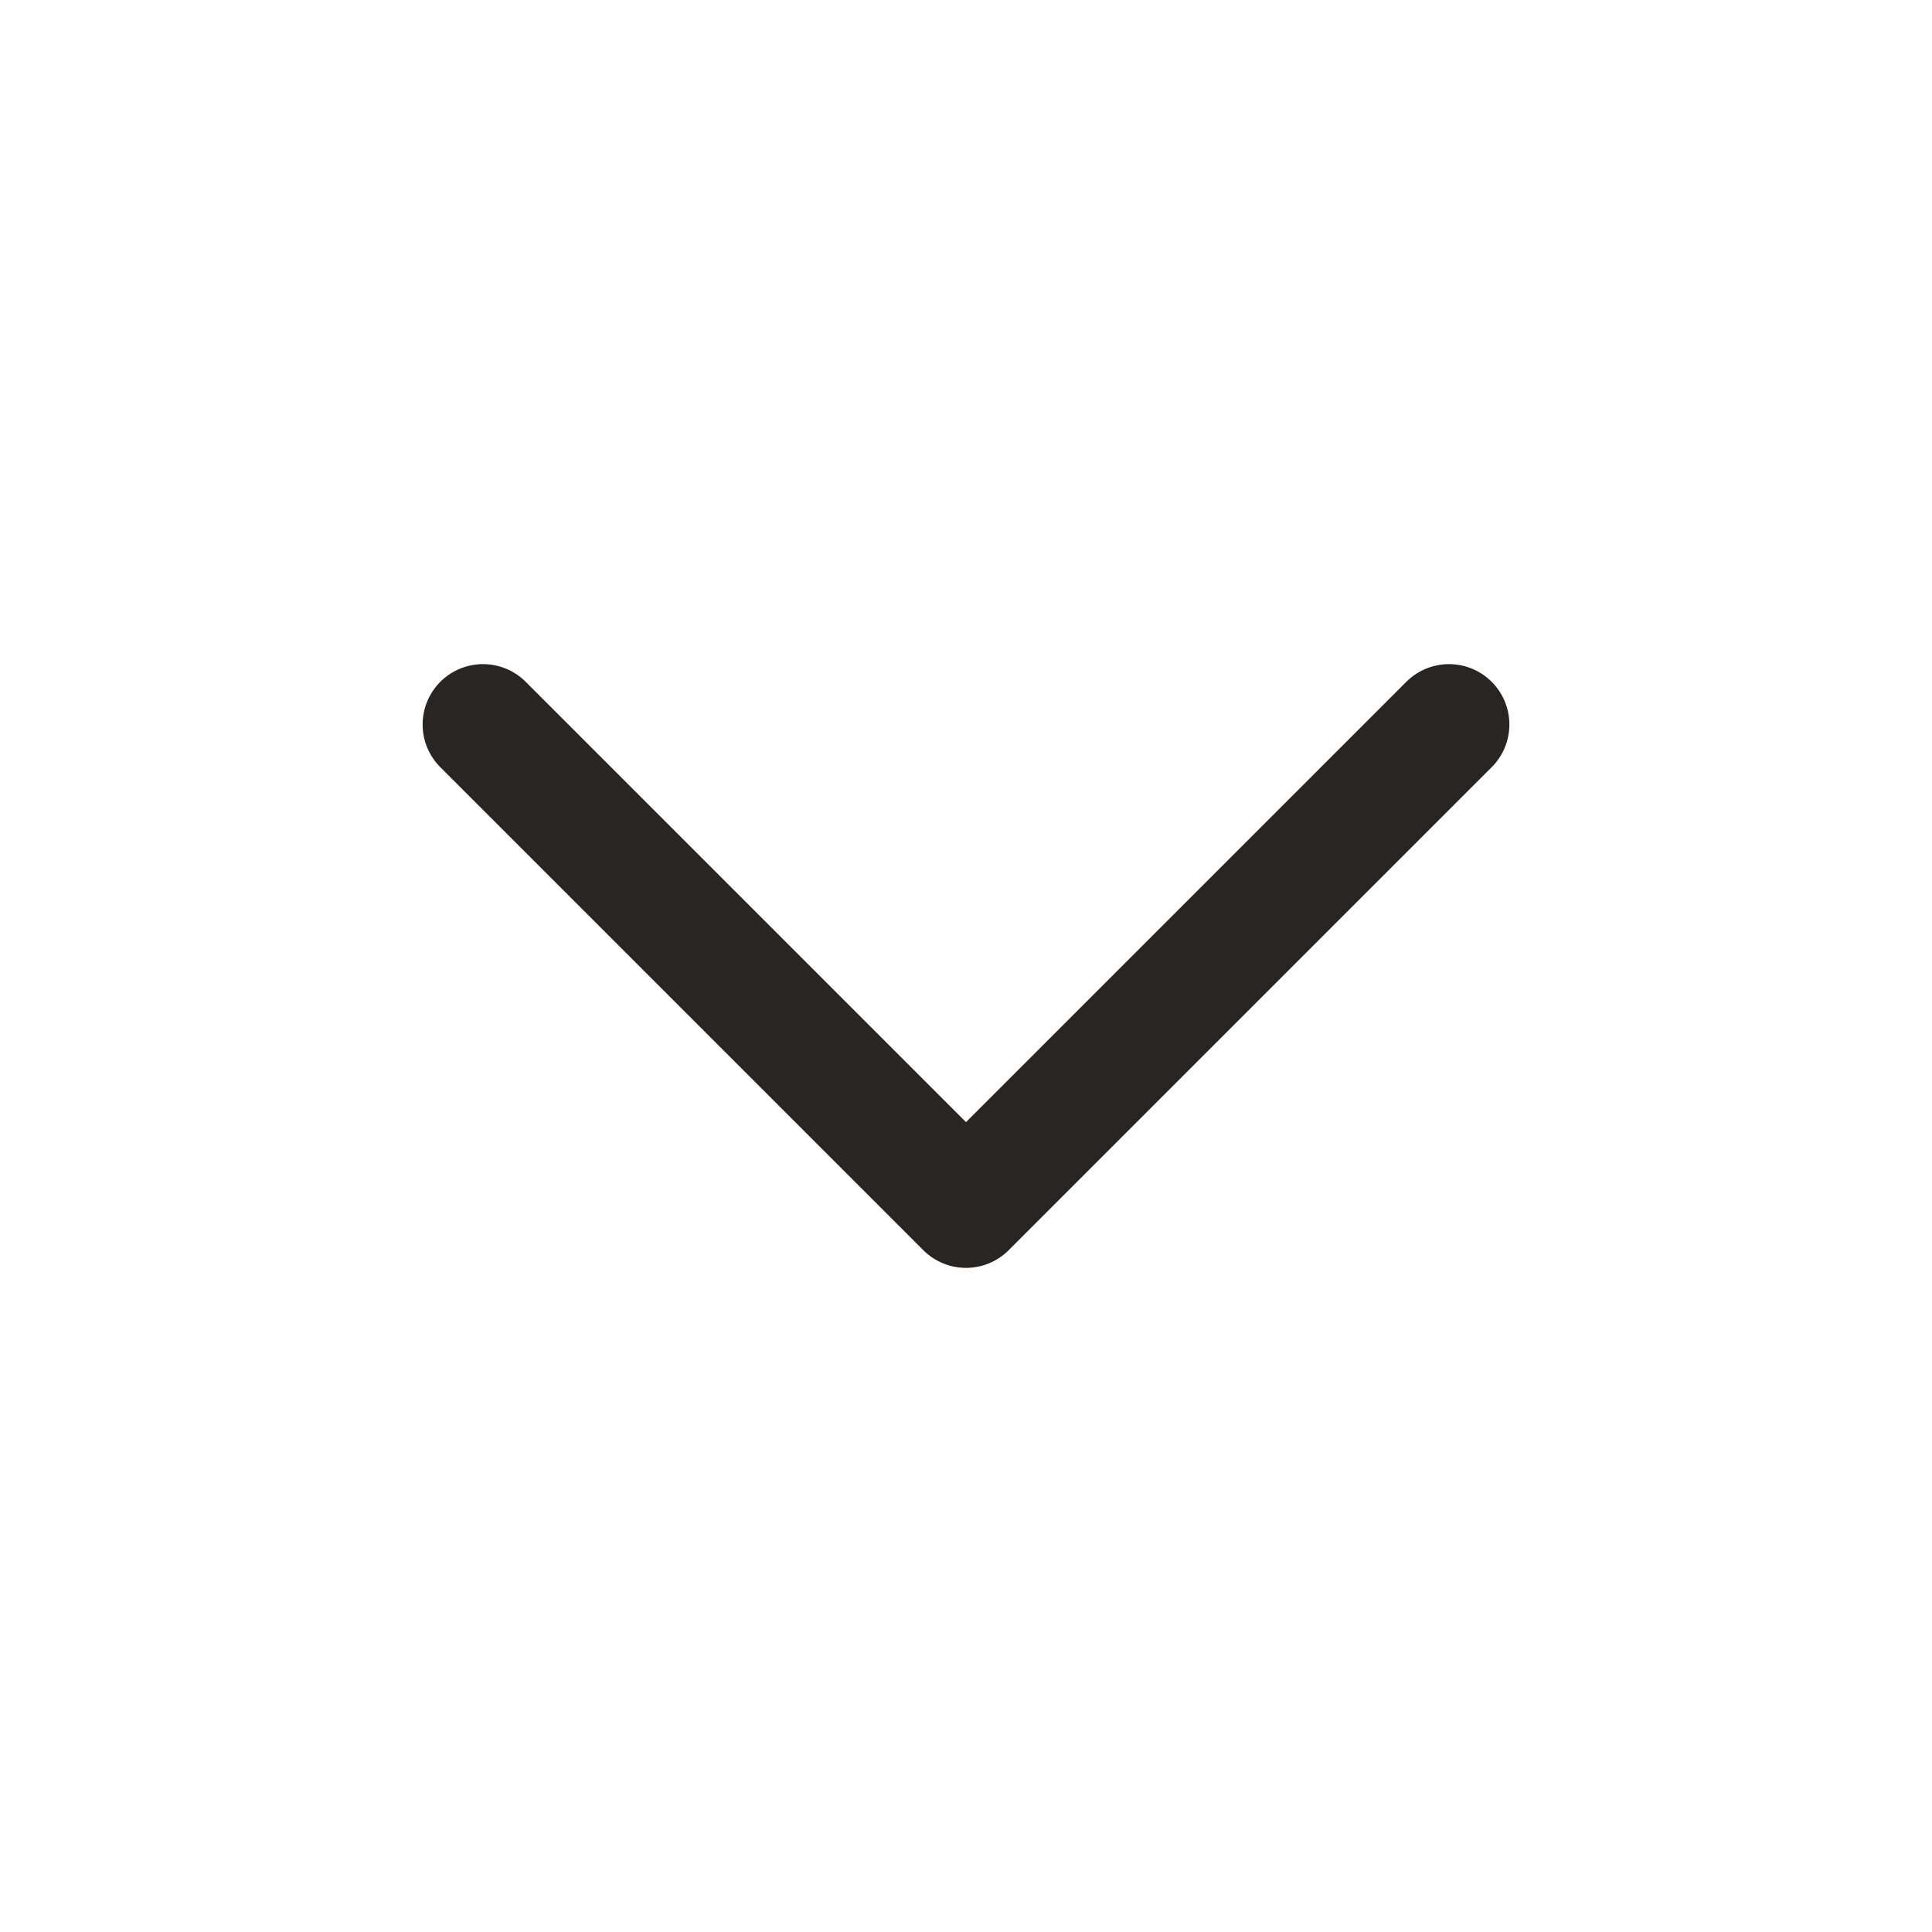<svg width="24" height="24" viewBox="0 0 24 24" fill="none" xmlns="http://www.w3.org/2000/svg">
<path d="M6 9L12 15L18 9" stroke="#282523" stroke-width="1.5" stroke-linecap="round" stroke-linejoin="round"/>
</svg>
